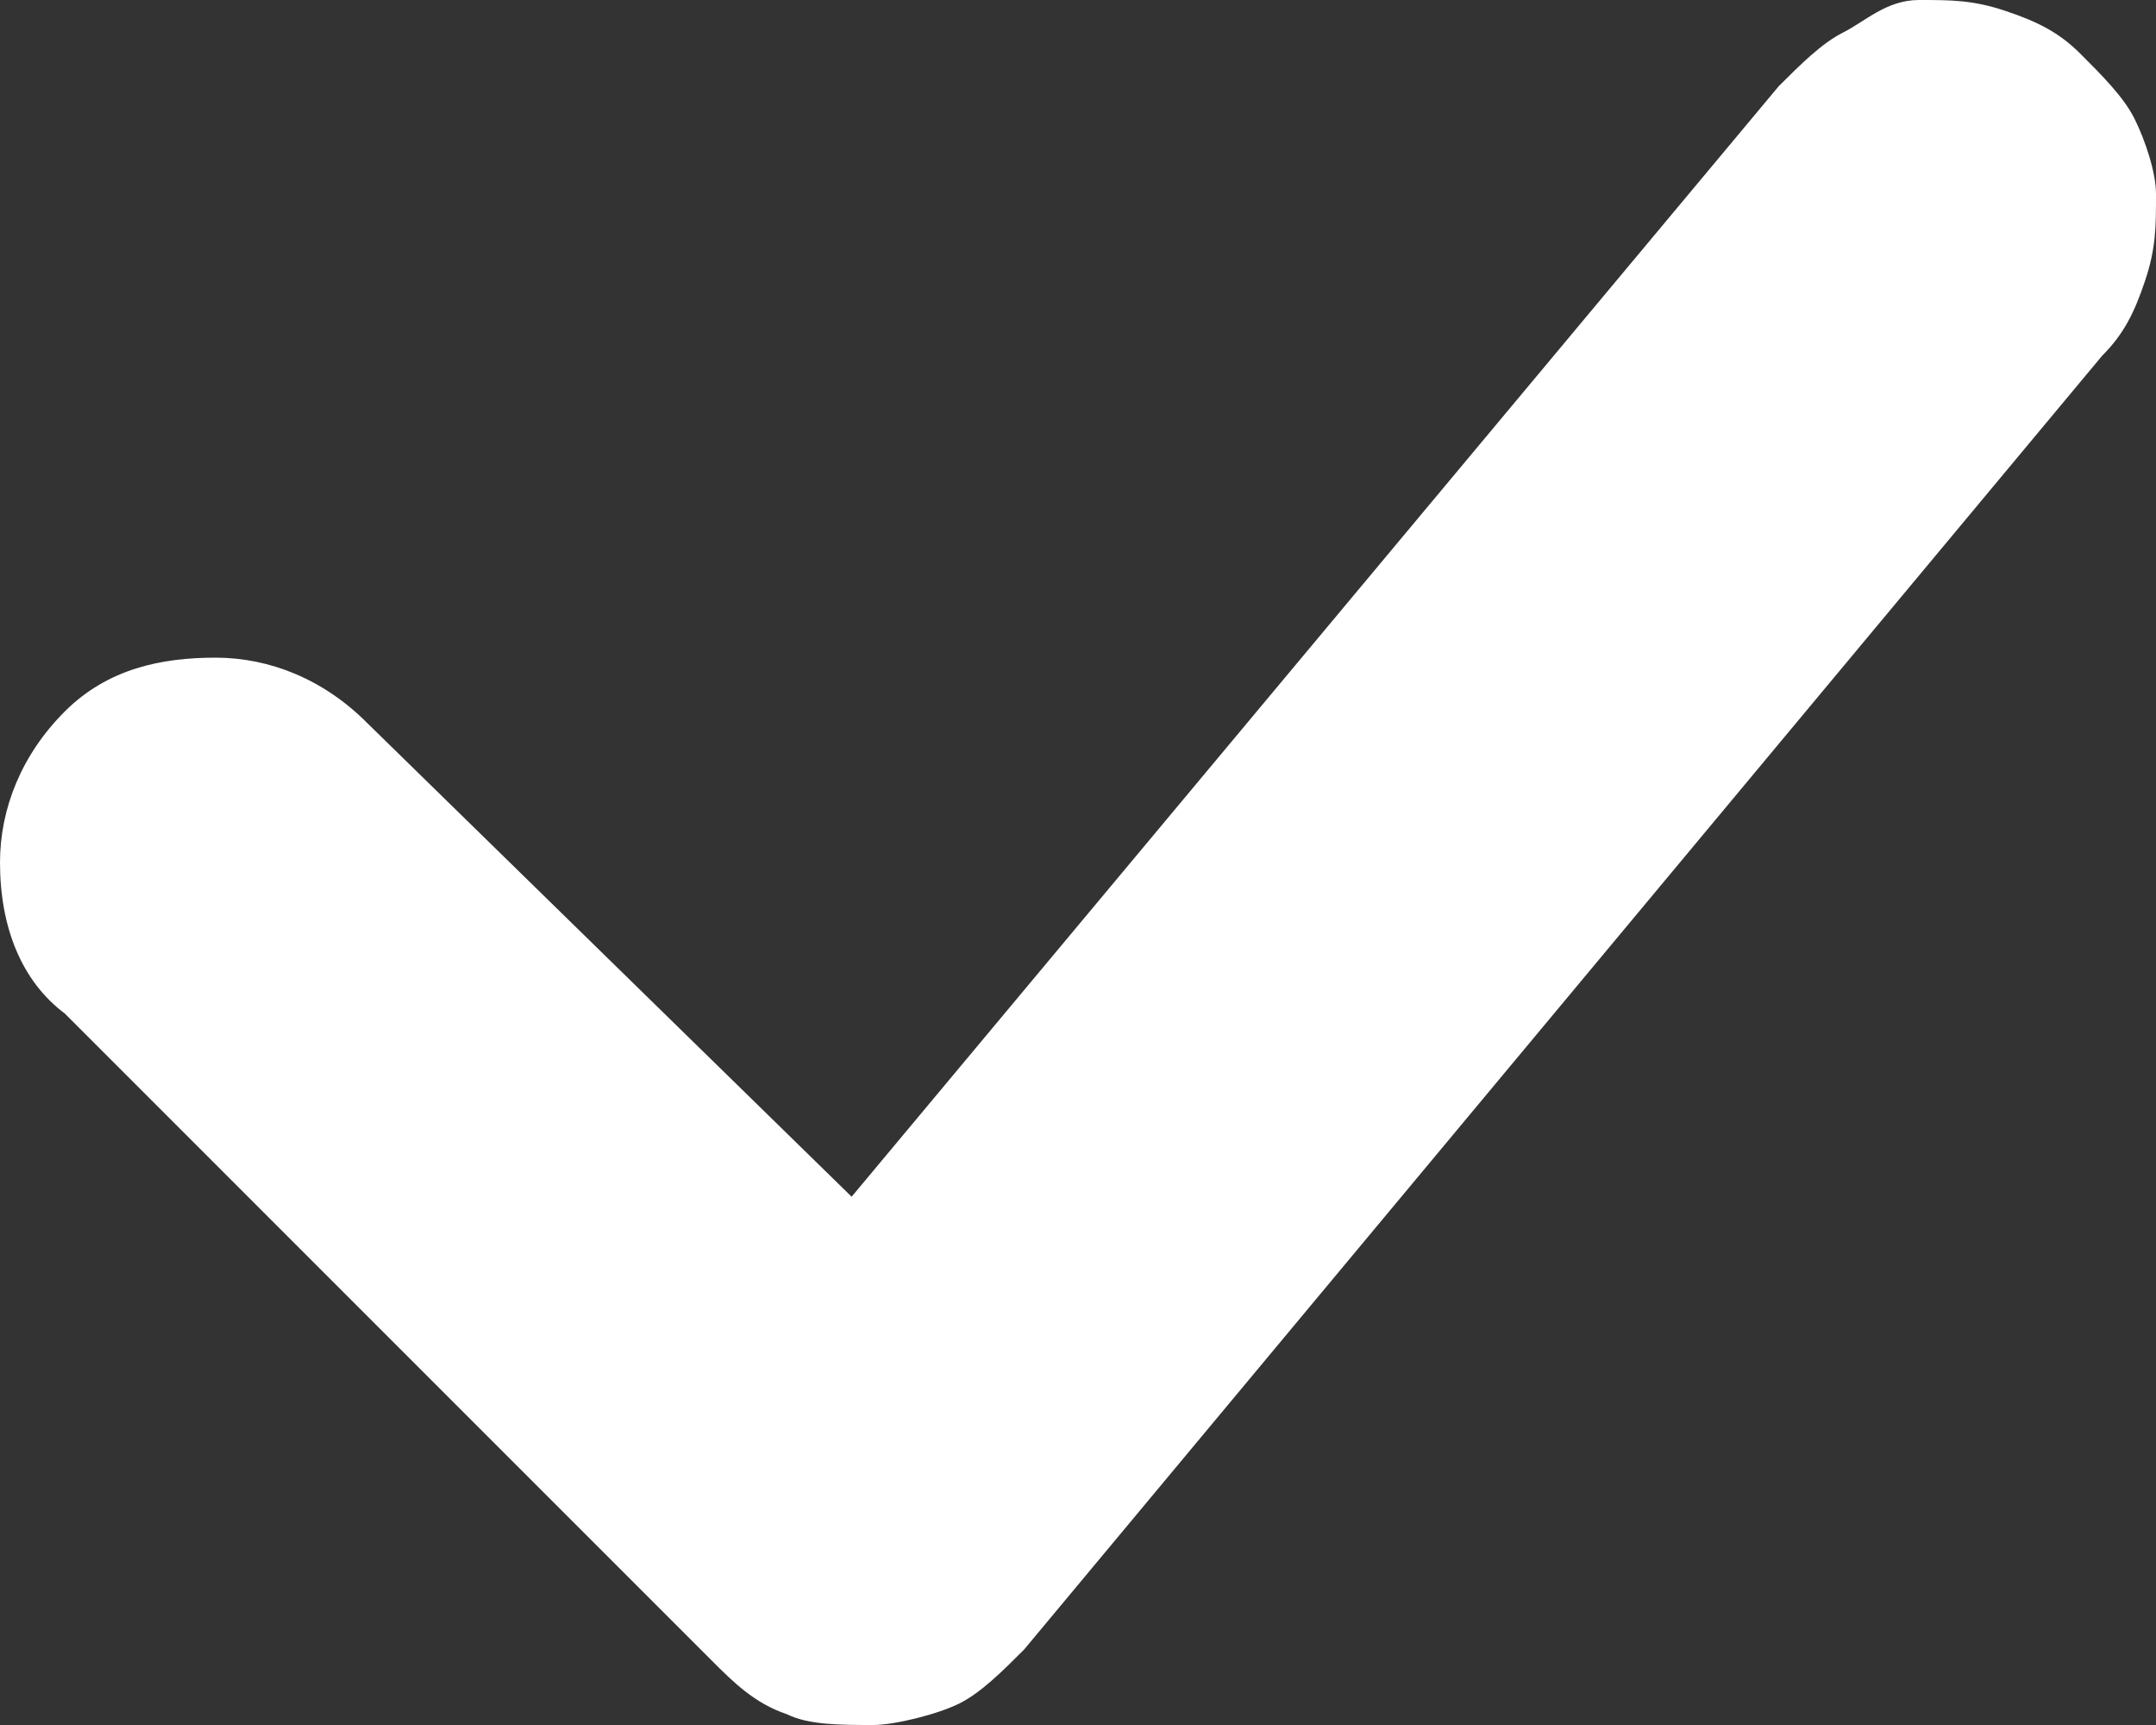 <svg width="20" height="16" viewBox="0 0 20 16" fill="none" xmlns="http://www.w3.org/2000/svg">
<rect x="0" y="0" width="20" height="16" fill="#333333" stroke="none"/>
<path fill-rule="evenodd" clip-rule="evenodd" d="M20 1.8C20 2.1 20 2.3 19.9 2.6C19.8 2.9 19.7 3.1 19.5 3.3L9.5 15.3C9.3 15.5 9.1 15.7 8.9 15.8C8.7 15.9 8.3 16 8.1 16C7.8 16 7.5 16 7.3 15.9C7 15.8 6.8 15.6 6.6 15.4L0.6 9.4C0.2 9.1 0 8.6 0 8C0 7.5 0.2 7 0.6 6.6C1 6.2 1.5 6.1 2 6.1C2.5 6.1 3 6.3 3.4 6.7L7.9 11.1L16.5 0.8C16.7 0.6 16.9 0.4 17.1 0.3C17.3 0.2 17.5 0 17.8 0C18.1 0 18.3 0 18.6 0.1C18.9 0.2 19.1 0.3 19.3 0.5C19.5 0.7 19.7 0.9 19.8 1.1C19.9 1.3 20 1.6 20 1.8Z" fill="white"/>
</svg>
